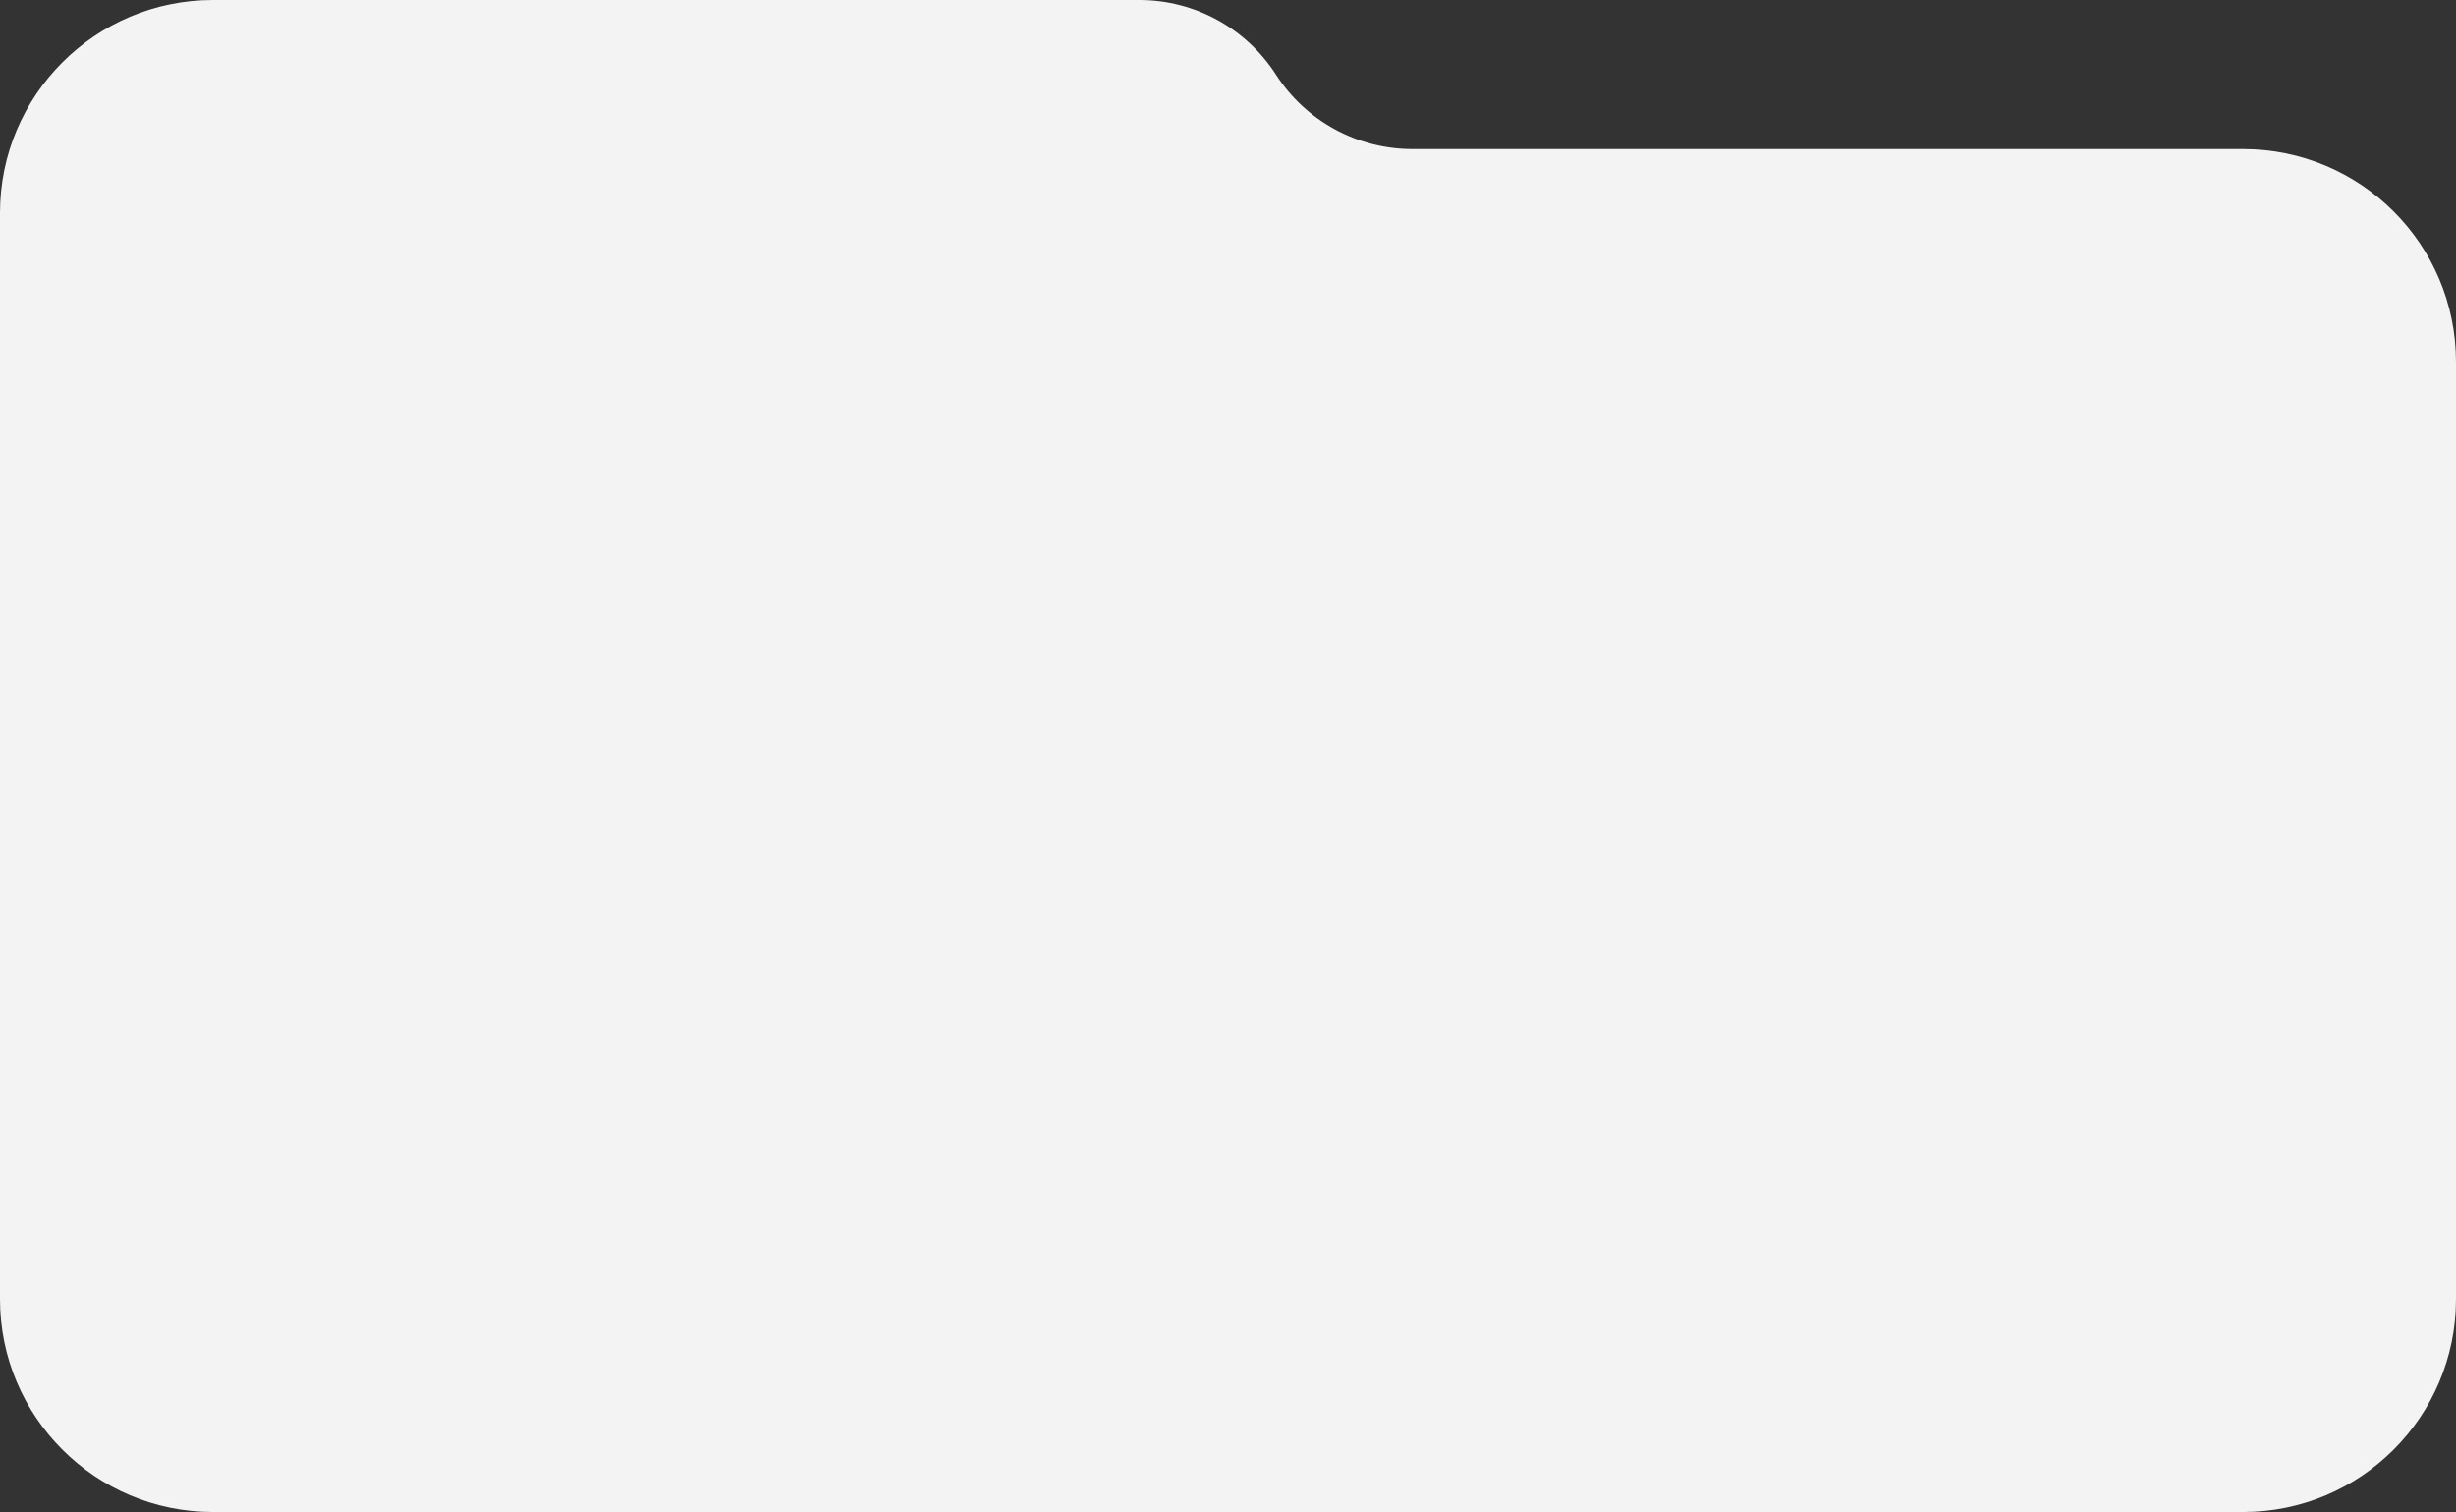 <?xml version="1.0" encoding="UTF-8"?> <svg xmlns="http://www.w3.org/2000/svg" width="346" height="213" viewBox="0 0 346 213" fill="none"><rect x="0" y="0" width="346" height="213" fill="#333333" stroke="none"/><path d="M346 183V51C346 34.431 332.569 21 316 21H198.982C191.203 21 183.957 17.044 179.75 10.5C175.543 3.956 168.297 0 160.518 0H30C13.431 0 0 13.431 0 30V183C0 199.569 13.431 213 30 213H316C332.569 213 346 199.569 346 183Z" fill="#F3F3F3"></path></svg> 